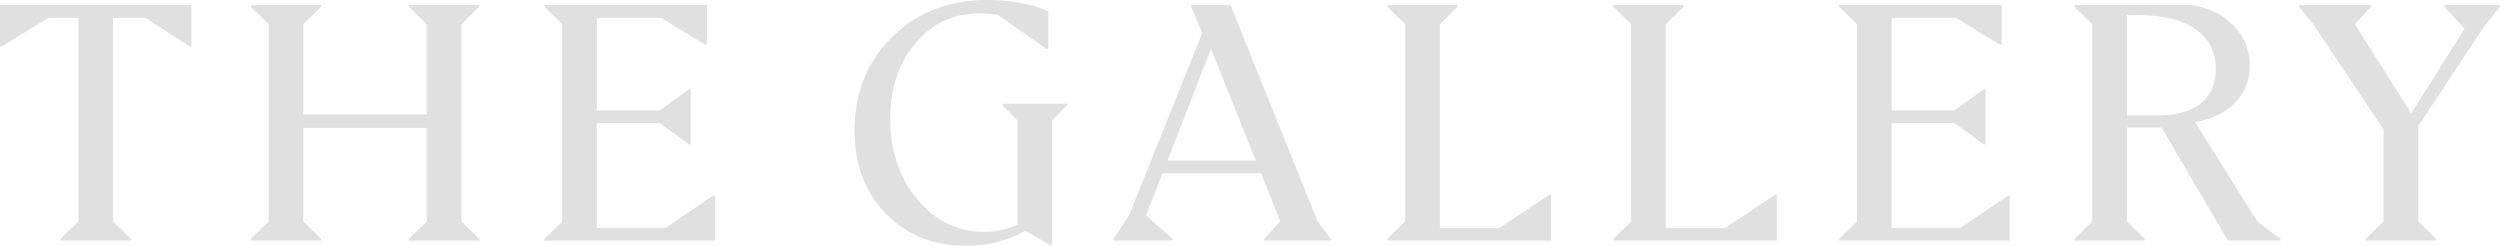 <svg xmlns="http://www.w3.org/2000/svg" xmlns:xlink="http://www.w3.org/1999/xlink" width="1883.978" height="185.106" viewBox="0 0 1883.978 185.106">
  <defs>
    <clipPath id="clip-path">
      <path id="Path_5" data-name="Path 5" d="M0,109.462H1883.978V-75.644H0Z" transform="translate(0 75.644)" fill="#e0e0e0"/>
    </clipPath>
  </defs>
  <g id="Group_160" data-name="Group 160" transform="translate(0 75.644)">
    <g id="Group_1" data-name="Group 1" transform="translate(0 -71.839)">
      <path id="Path_1" data-name="Path 1" d="M0,0V31.188H1.268L36.513,9.637H59.082V163.044L45.643,176.228v1.27H98.637v-1.27L85.2,163.044V9.637h24.6l33.217,21.551h1.268V0Z" fill="#e0e0e0"/>
    </g>
    <g id="Group_2" data-name="Group 2" transform="translate(189.007 -71.84)">
      <path id="Path_2" data-name="Path 2" d="M101.815,104.214v1.268h-53v-1.268L62.258,91.029V20.536H-30.8V91.029l13.439,13.185v1.268h-53v-1.268L-56.92,91.029V-57.562L-70.359-70.749v-1.268h53v1.268L-30.8-57.562V10.393h93.06V-57.562L48.818-70.749v-1.268h53v1.268L88.375-57.562V91.029Z" transform="translate(70.359 72.017)" fill="#e0e0e0"/>
    </g>
    <g id="Group_3" data-name="Group 3" transform="translate(410.221 -71.84)">
      <path id="Path_3" data-name="Path 3" d="M76.023,84.871v33.978H-52.536v-1.268L-39.1,104.4V-44.2L-52.536-57.382V-58.65H69.938v29.923H68.67L35.451-49.013h-48.43V20.718H34.438L56.5,4.744h1.268V46.329H56.5L34.438,30.353H-12.979v78.862H39L74.756,84.871Z" transform="translate(52.536 58.65)" fill="#e0e0e0"/>
    </g>
    <g id="Group_5" data-name="Group 5" transform="translate(0 -75.644)" clip-path="url(#clip-path)">
      <g id="Group_4" data-name="Group 4" transform="translate(644.009)">
        <path id="Path_4" data-name="Path 4" d="M49.483,109.462q-36.769,0-60.222-24.216T-34.195,22.741q0-42.6,28.273-70.49T65.712-75.644q26.623,0,46.149,8.621v28.4h-1.268L74.585-63.979Q70.529-65.5,59.626-65.5q-29.163,0-48.051,22.569T-7.316,14.12q0,36.009,20.413,60.477T63.429,99.065a56.374,56.374,0,0,0,25.1-5.577V15.135L77.374,3.724V2.457h48.435V3.724L114.651,15.135v94.073h-1.268l-18.764-10.9q-20.034,11.155-45.136,11.156" transform="translate(34.195 75.644)" fill="#e0e0e0"/>
      </g>
    </g>
    <g id="Group_6" data-name="Group 6" transform="translate(839.054 -71.84)">
      <path id="Path_6" data-name="Path 6" d="M96.866,104.214v1.268H46.659v-1.268L58.831,91.029,44.378,54.768h-74.3l-12.424,31.7,20.032,17.749v1.268H-66.939v-1.268l11.917-18L0-50.97l-8.369-19.78v-1.268H21.3L86.977,91.029ZM40.321,45.132,6.6-39.052l-32.71,84.184Z" transform="translate(66.939 72.017)" fill="#e0e0e0"/>
    </g>
    <g id="Group_7" data-name="Group 7" transform="translate(1045.532 -71.839)">
      <path id="Path_7" data-name="Path 7" d="M72.873,84.57v34.484H-50.359v-1.268L-36.922,104.6V-43.99L-50.359-57.174v-1.268H2.635v1.268L-10.8-43.99V109.672H33.823l37.783-25.1Z" transform="translate(50.359 58.442)" fill="#e0e0e0"/>
    </g>
    <g id="Group_8" data-name="Group 8" transform="translate(1215.752 -71.839)">
      <path id="Path_8" data-name="Path 8" d="M72.873,84.57v34.484H-50.359v-1.268L-36.922,104.6V-43.99L-50.359-57.174v-1.268H2.635v1.268L-10.8-43.99V109.672H33.823l37.783-25.1Z" transform="translate(50.359 58.442)" fill="#e0e0e0"/>
    </g>
    <g id="Group_9" data-name="Group 9" transform="translate(1385.97 -71.84)">
      <path id="Path_9" data-name="Path 9" d="M76.023,84.871v33.978H-52.536v-1.268L-39.1,104.4V-44.2L-52.536-57.382V-58.65H69.938v29.923H68.67L35.451-49.013h-48.43V20.718H34.438L56.5,4.744h1.268V46.329H56.5L34.438,30.353H-12.979v78.862H39L74.756,84.871Z" transform="translate(52.536 58.65)" fill="#e0e0e0"/>
    </g>
    <g id="Group_11" data-name="Group 11" transform="translate(0 -75.644)" clip-path="url(#clip-path)">
      <g id="Group_10" data-name="Group 10" transform="translate(1563.264 3.804)">
        <path id="Path_10" data-name="Path 10" d="M31.339,104.214v1.268h-53v-1.268L-8.218,91.029V-57.562L-21.657-70.749v-1.268H65.826q20.023,2.536,32.456,15.468a42.076,42.076,0,0,1,12.172,30.175A38.8,38.8,0,0,1,99.676,1.266Q88.9,12.674,69.374,16.224l47.162,75.311,17.245,12.678v1.268H93.972l-49.955-85.2H17.9V91.029ZM26.266-64.409H17.9V11.154H41.482q20.787,0,32.076-9.128T84.842-23.585q0-19.524-15.213-30.175T26.266-64.409" transform="translate(21.657 72.017)" fill="#e0e0e0"/>
      </g>
    </g>
    <g id="Group_12" data-name="Group 12" transform="translate(1732.594 -71.839)">
      <path id="Path_12" data-name="Path 12" d="M64.628,0V1.268L80.1,17.749l-40.32,63.9-42.344-67.2L9.351,1.268V0H-44.661V1.268l10.652,13.185L18.985,93.818v69.225L5.548,176.228v1.27h53v-1.27L45.105,163.044V91.283L94.3,16.733,106.722,1.268V0Z" transform="translate(44.661)" fill="#e0e0e0"/>
    </g>
  </g>
</svg>

